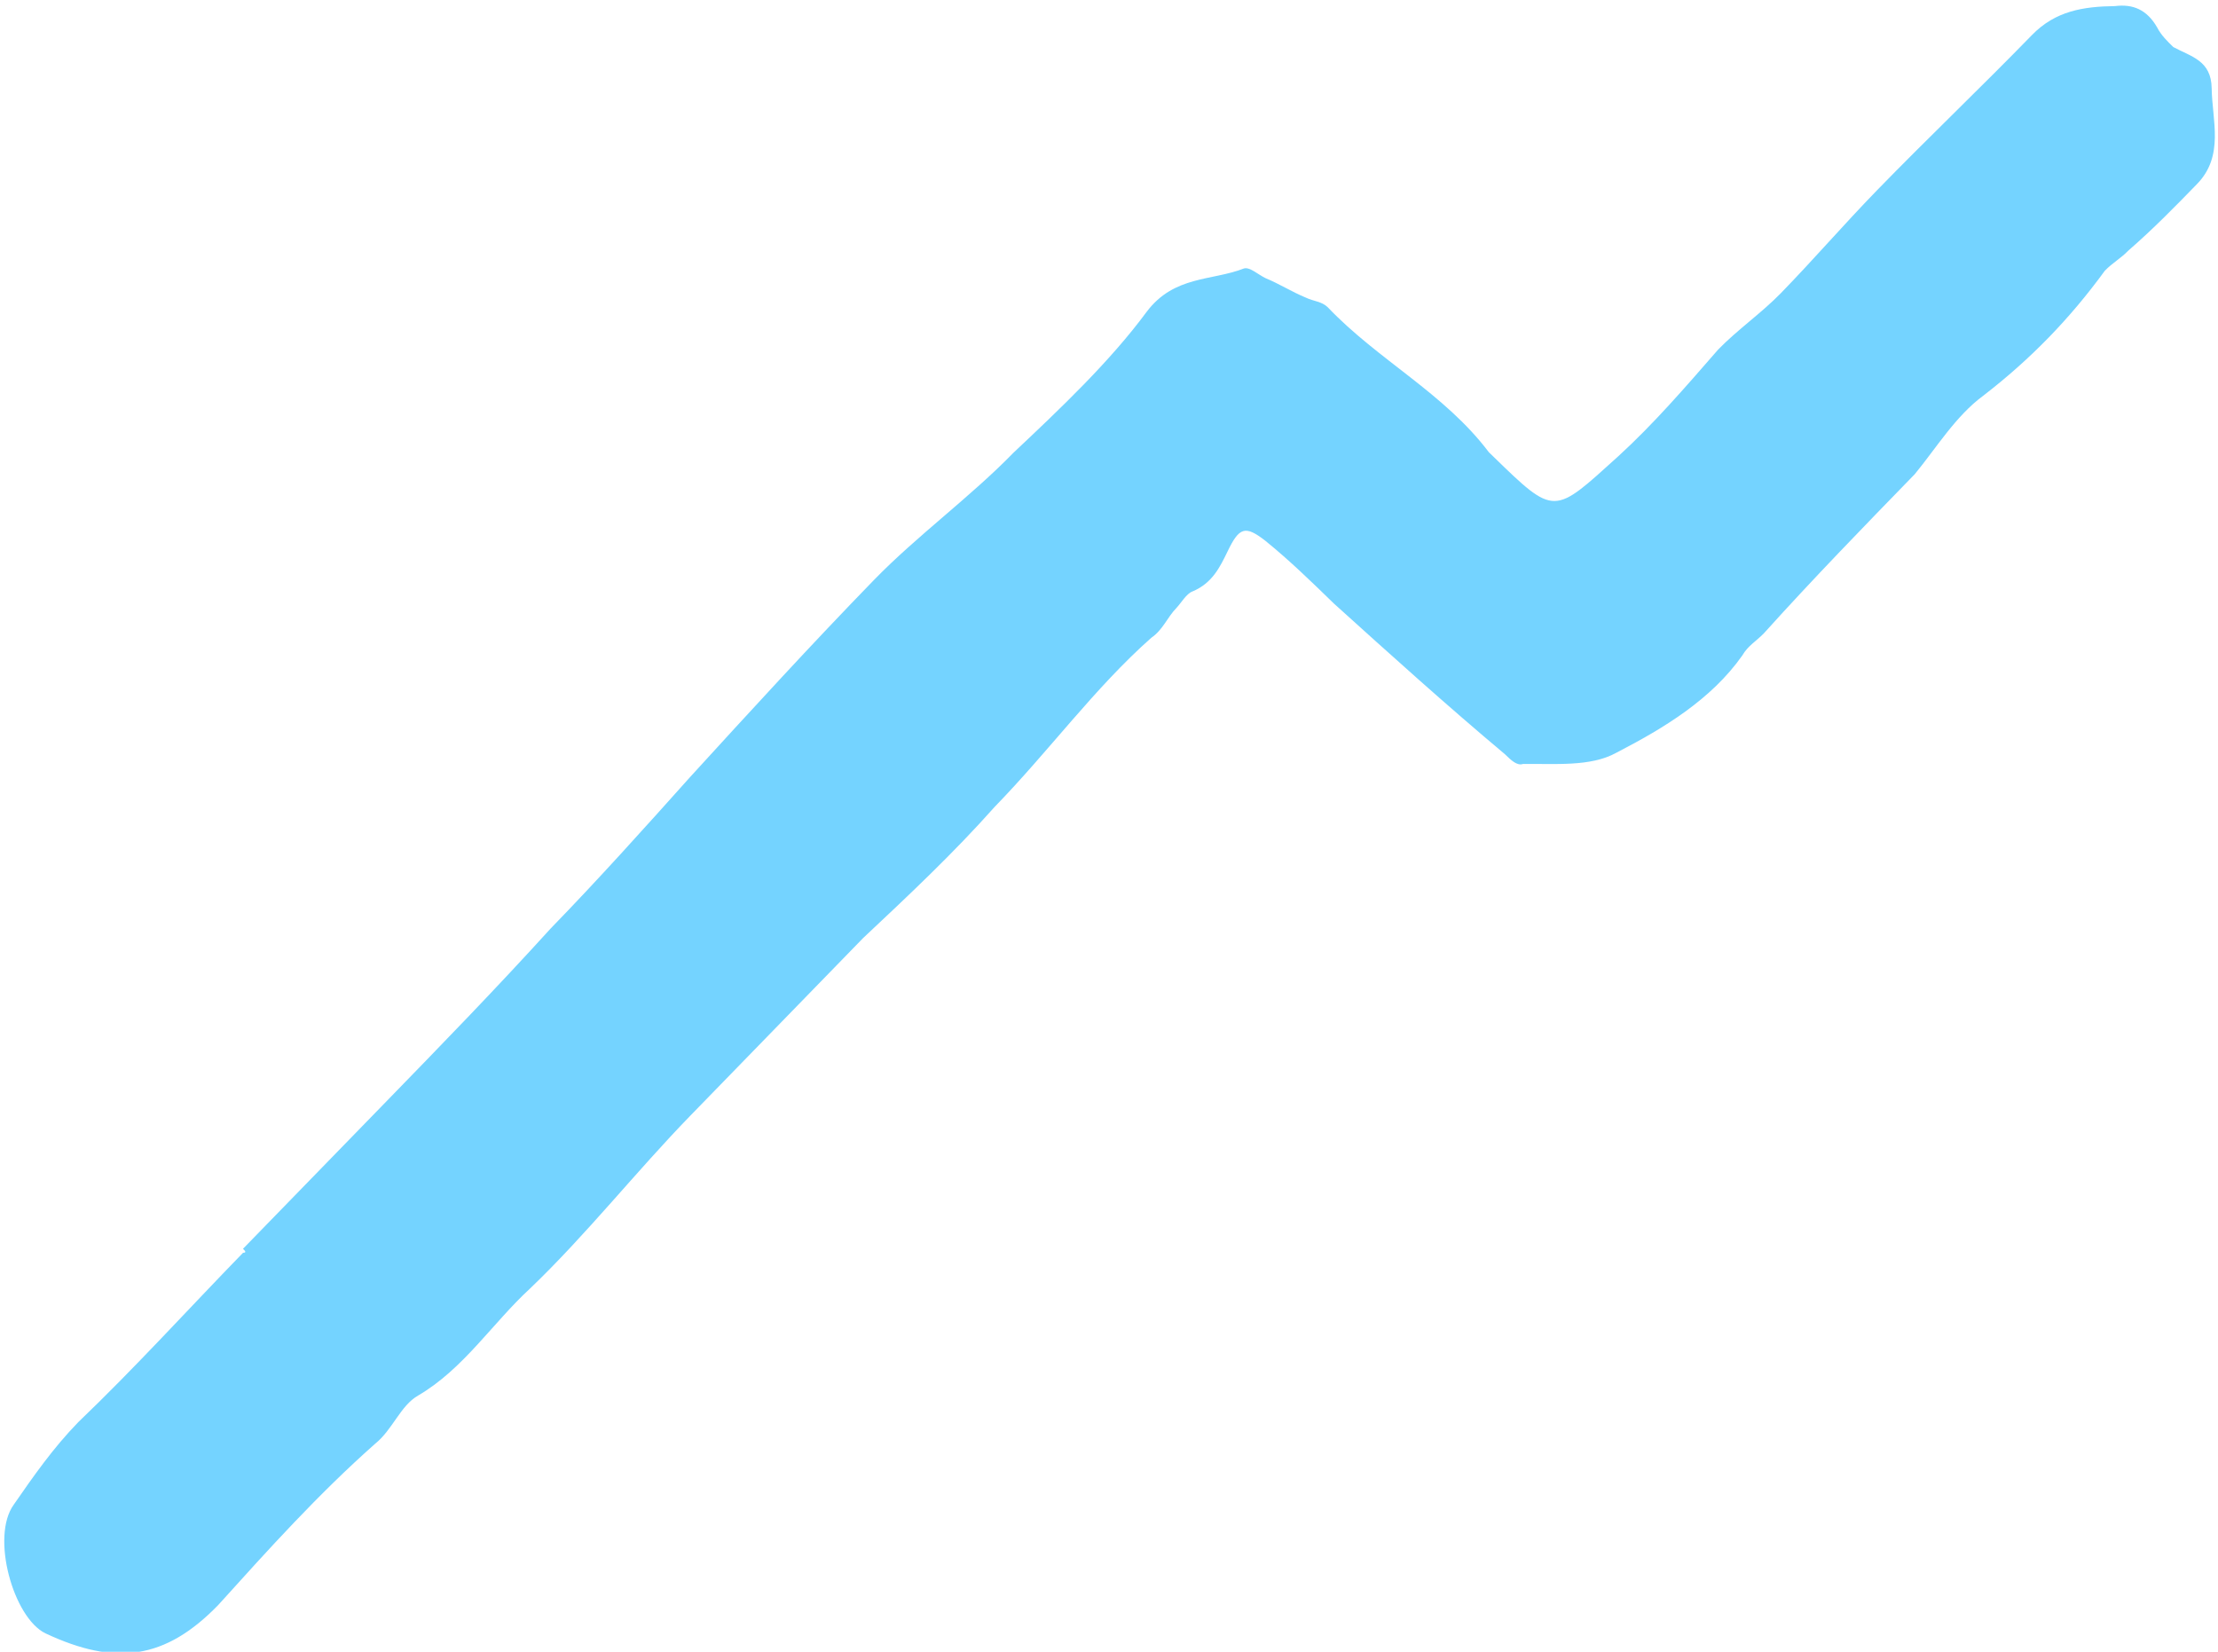 <svg width="235" height="175" viewBox="0 0 235 175" fill="none" xmlns="http://www.w3.org/2000/svg">
<path d="M25.744 132.31C30.73 127.184 35.715 122.059 40.701 116.934C46.726 110.741 52.543 104.761 58.354 98.361C63.34 93.235 68.32 87.689 73.092 82.356C79.526 75.314 85.96 68.273 92.608 61.439C97.179 56.741 102.811 52.661 107.382 47.962C112.374 43.259 117.573 38.341 121.503 33.02C124.399 29.187 128.411 29.765 131.764 28.455C132.393 28.235 133.248 29.067 134.096 29.476C135.58 30.088 136.856 30.914 138.339 31.526C139.188 31.936 140.031 31.924 140.671 32.547C146.018 38.164 153.02 41.651 157.743 47.908C157.956 48.115 157.956 48.115 158.17 48.323C164.792 54.765 164.578 54.557 171.446 48.353C175.191 44.93 178.509 41.092 182.035 37.041C184.112 34.905 186.617 33.185 188.694 31.05C192.226 27.419 195.336 23.794 198.868 20.164C204.269 14.612 209.884 9.267 215.286 3.715C217.779 1.152 220.722 0.691 224.093 0.645C225.986 0.408 227.47 1.02 228.55 2.902C228.983 3.739 229.624 4.362 230.265 4.986C232.175 6.013 234.288 6.406 234.329 9.355C234.376 12.726 235.693 16.501 232.784 19.491C230.499 21.84 228.214 24.189 225.507 26.544C224.677 27.398 223.84 27.831 223.009 28.685C219.287 33.793 215.132 38.064 210.128 41.925C207.208 44.072 205.148 47.472 202.869 50.242C197.468 55.795 192.066 61.347 186.879 67.107C186.048 67.961 185.211 68.394 184.593 69.456C181.287 74.137 176.272 77.156 171.251 79.753C168.533 81.265 164.734 80.895 161.364 80.941C160.734 81.16 160.094 80.537 159.453 79.913C153.27 74.73 147.294 69.333 141.319 63.936C138.969 61.65 136.62 59.364 134.062 57.292C131.932 55.635 131.303 55.854 130.074 58.4C129.255 60.096 128.436 61.793 126.34 62.665C125.711 62.884 125.094 63.946 124.678 64.373C123.64 65.441 123.236 66.711 121.984 67.571C115.947 72.921 111.193 79.518 105.376 85.498C101.019 90.403 96.235 94.894 91.451 99.384C85.426 105.577 79.194 111.984 73.169 118.177C67.353 124.156 62.176 130.759 56.146 136.531C52.193 140.167 49.1 145.055 44.293 147.86C42.411 148.94 41.604 151.479 39.728 152.98C33.692 158.33 28.504 164.09 23.109 170.064C17.5 175.83 12.241 176.534 4.818 173.053C1.423 171.413 -1.014 162.807 1.467 159.402C3.533 156.424 5.598 153.445 8.299 150.669C14.329 144.898 19.933 138.71 25.75 132.731C26.171 132.725 25.957 132.517 25.744 132.31Z" fill="#74D3FF"/>
</svg>
